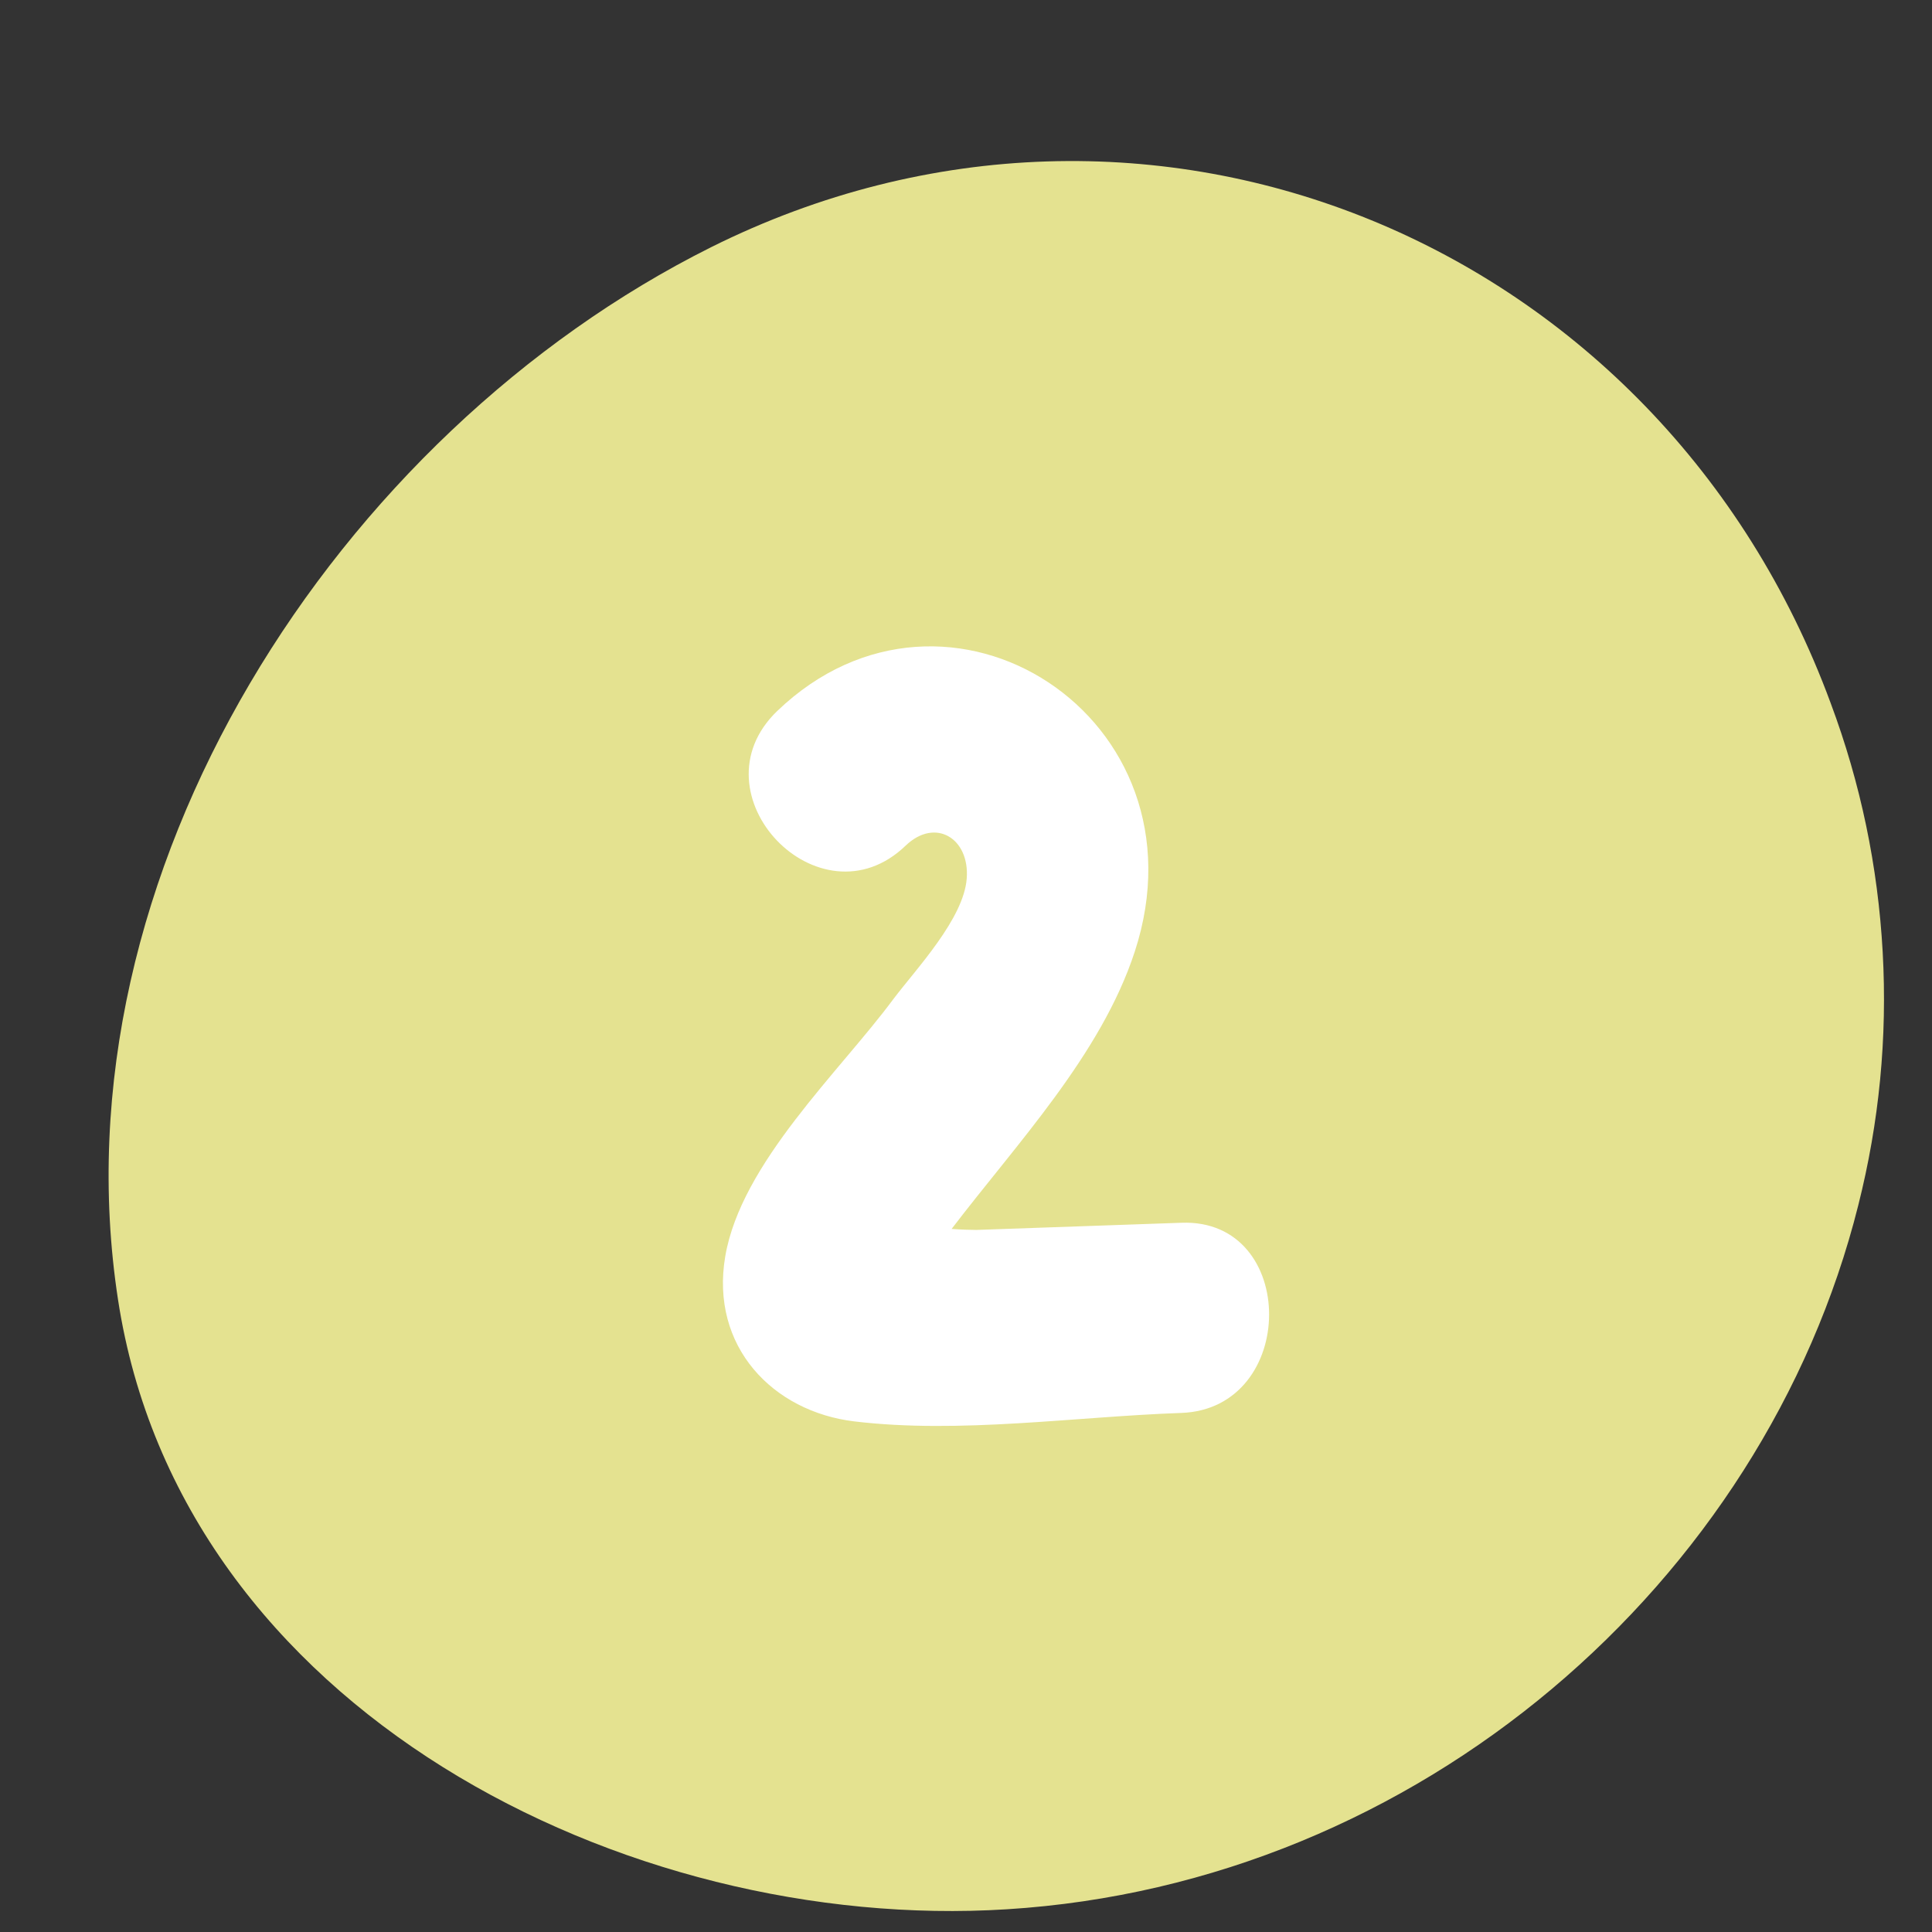 <svg xmlns="http://www.w3.org/2000/svg" xmlns:xlink="http://www.w3.org/1999/xlink" width="70" zoomAndPan="magnify" viewBox="0 0 52.5 52.5" height="70" preserveAspectRatio="xMidYMid meet" version="1.0"><rect x="0" y="0" width="52.5" height="52.5" fill="#333333" stroke="none"/><defs><clipPath id="bb5233db5f"><path d="M 2 4 L 51.652 4 L 51.652 52 L 2 52 Z M 2 4 " clip-rule="nonzero"/></clipPath></defs><g clip-path="url(#bb5233db5f)"><path fill="#e4e290" d="M 50.496 32.754 C 47.93 42.992 38.566 51.188 27.355 51.883 C 17.004 52.531 4.914 46.461 3.207 35.316 C 1.426 23.719 9.176 11.789 19.32 6.719 C 31.219 0.785 45.125 6.562 49.746 19.105 C 50.562 21.289 51.031 23.547 51.16 25.871 C 51.289 28.199 51.066 30.496 50.496 32.754 Z M 50.496 32.754 " fill-opacity="1" fill-rule="nonzero"/></g><path fill="#ffffff" d="M 32.109 33.227 L 26.531 33.422 C 26.375 33.422 26.129 33.414 25.859 33.395 C 27.625 31.078 29.922 28.66 30.836 25.859 C 32.914 19.504 25.742 14.887 21.121 19.32 C 18.777 21.574 22.273 25.227 24.609 22.98 C 25.414 22.207 26.352 22.777 26.27 23.871 C 26.188 24.965 24.91 26.312 24.277 27.148 C 22.824 29.113 20.137 31.605 19.707 34.145 C 19.293 36.594 21.004 38.359 23.215 38.625 C 26.086 38.969 29.215 38.496 32.098 38.395 C 35.273 38.285 35.289 33.113 32.109 33.227 Z M 32.109 33.227 " fill-opacity="1" fill-rule="nonzero"/></svg>
